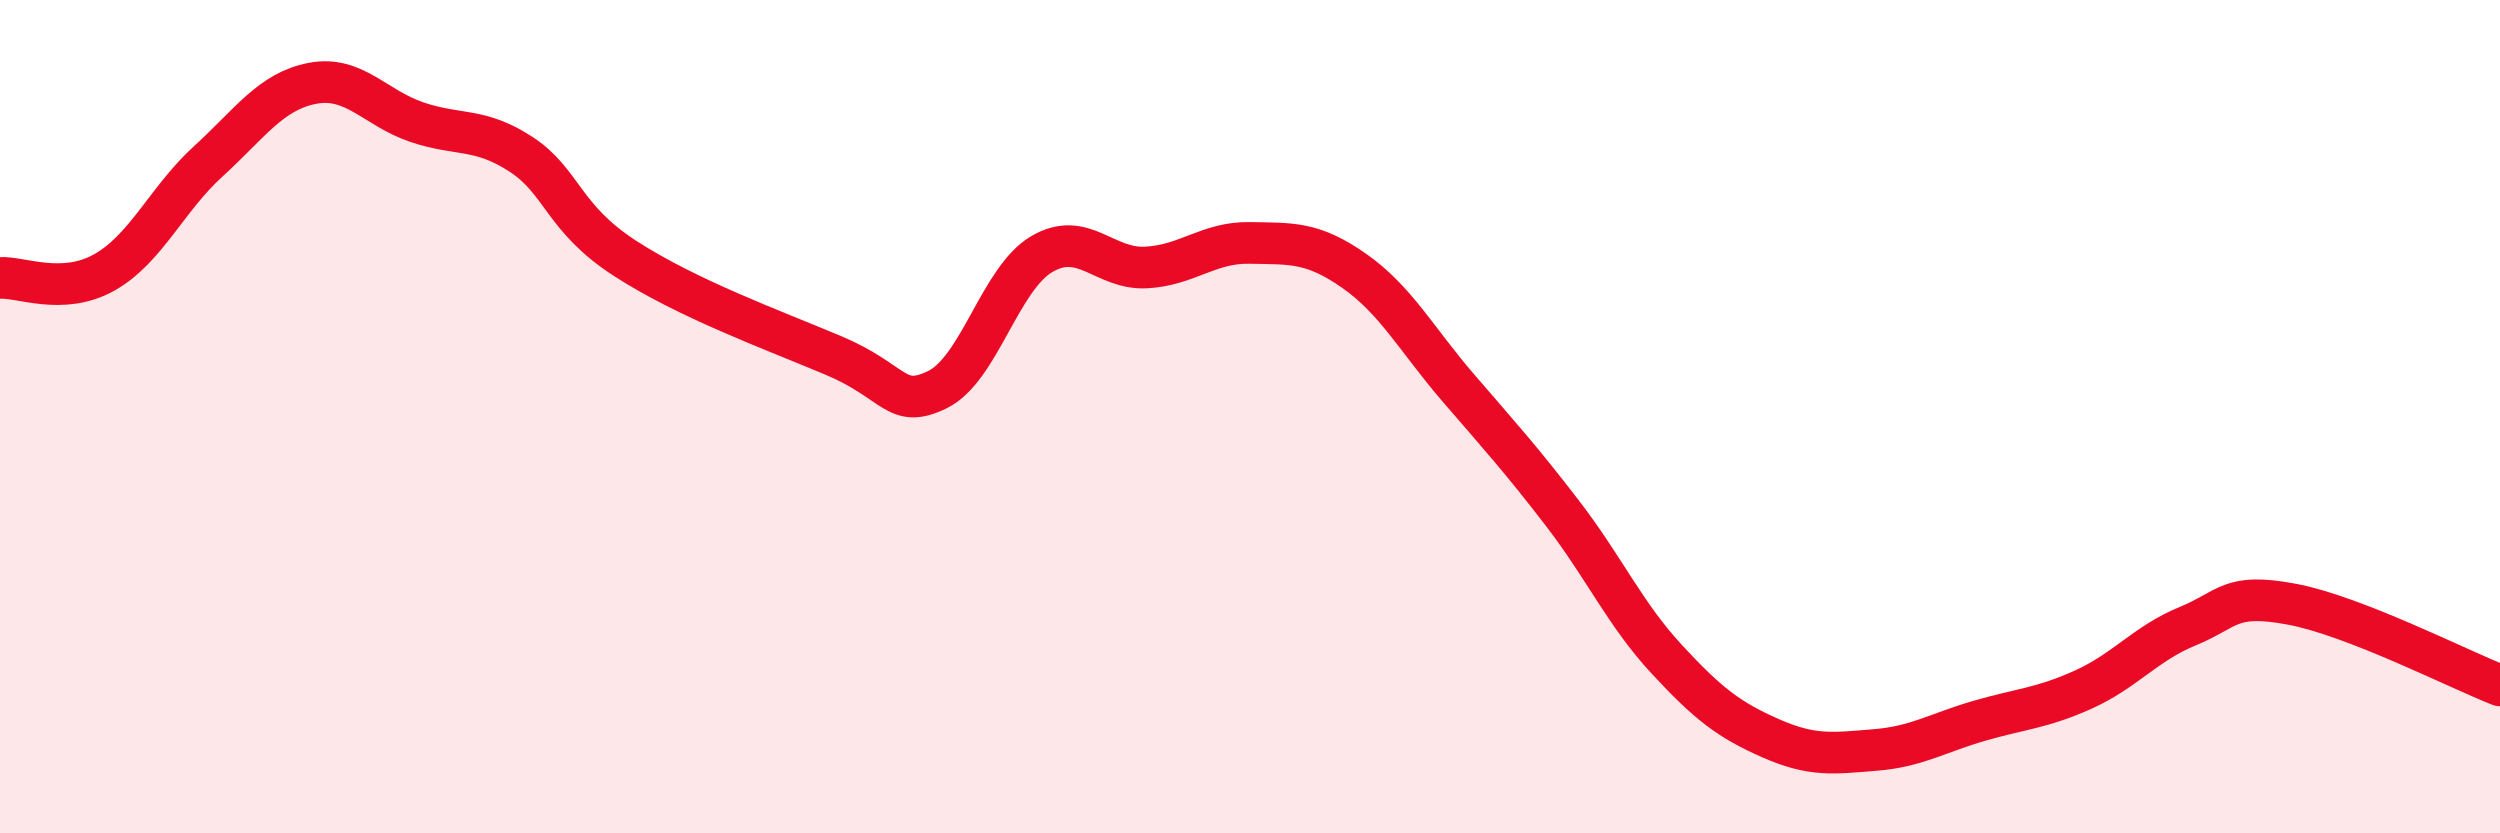 
    <svg width="60" height="20" viewBox="0 0 60 20" xmlns="http://www.w3.org/2000/svg">
      <path
        d="M 0,6.67 C 0.5,6.64 1.5,7.1 2.5,6.54 C 3.5,5.98 4,4.78 5,3.87 C 6,2.96 6.5,2.19 7.5,2 C 8.5,1.81 9,2.59 10,2.93 C 11,3.27 11.5,3.05 12.5,3.7 C 13.5,4.35 13.5,5.23 15,6.2 C 16.5,7.17 18.5,7.9 20,8.53 C 21.5,9.16 21.5,9.84 22.5,9.35 C 23.5,8.86 24,6.69 25,6.1 C 26,5.51 26.5,6.47 27.5,6.42 C 28.5,6.37 29,5.81 30,5.83 C 31,5.85 31.5,5.8 32.5,6.5 C 33.5,7.2 34,8.15 35,9.31 C 36,10.47 36.5,11.02 37.5,12.32 C 38.5,13.62 39,14.74 40,15.82 C 41,16.9 41.5,17.28 42.5,17.72 C 43.5,18.16 44,18.08 45,18 C 46,17.92 46.5,17.59 47.5,17.3 C 48.5,17.01 49,17 50,16.55 C 51,16.1 51.5,15.44 52.5,15.03 C 53.5,14.62 53.5,14.22 55,14.5 C 56.5,14.78 59,16.06 60,16.45L60 20L0 20Z"
        fill="#EB0A25"
        opacity="0.1"
        stroke-linecap="round"
        stroke-linejoin="round"
      />
      <path
        d="M 0,6.67 C 0.5,6.64 1.5,7.1 2.5,6.54 C 3.5,5.98 4,4.78 5,3.87 C 6,2.96 6.5,2.19 7.5,2 C 8.5,1.81 9,2.59 10,2.93 C 11,3.27 11.5,3.05 12.5,3.7 C 13.5,4.35 13.5,5.23 15,6.2 C 16.5,7.17 18.5,7.9 20,8.53 C 21.5,9.16 21.5,9.84 22.5,9.35 C 23.5,8.86 24,6.69 25,6.1 C 26,5.51 26.5,6.47 27.5,6.42 C 28.5,6.37 29,5.81 30,5.83 C 31,5.85 31.5,5.8 32.5,6.5 C 33.5,7.2 34,8.15 35,9.31 C 36,10.47 36.5,11.02 37.5,12.32 C 38.5,13.62 39,14.74 40,15.82 C 41,16.9 41.5,17.28 42.5,17.72 C 43.5,18.16 44,18.08 45,18 C 46,17.92 46.5,17.59 47.5,17.3 C 48.5,17.01 49,17 50,16.55 C 51,16.1 51.5,15.44 52.5,15.03 C 53.5,14.62 53.5,14.22 55,14.5 C 56.5,14.78 59,16.06 60,16.45"
        stroke="#EB0A25"
        stroke-width="1"
        fill="none"
        stroke-linecap="round"
        stroke-linejoin="round"
      />
    </svg>
  